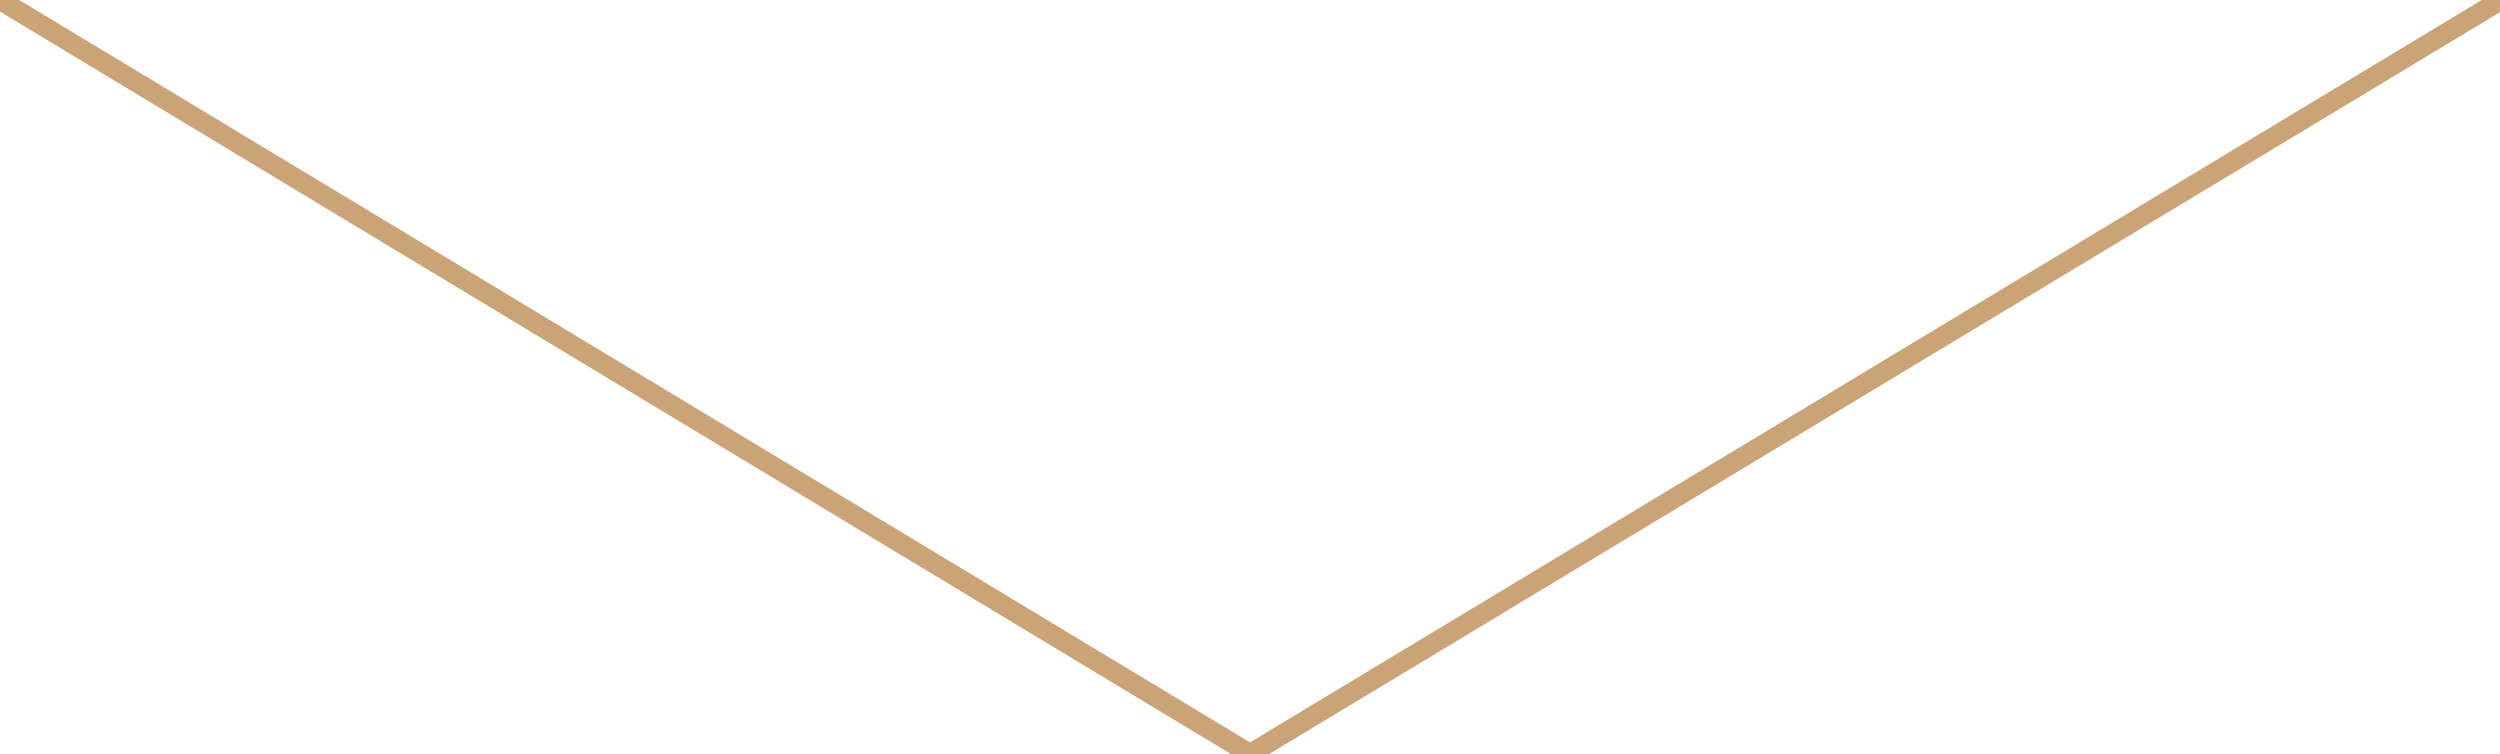 <?xml version="1.0" encoding="UTF-8"?><svg version="1.1" width="126px" height="38px" viewBox="0 0 126.0 38.0" xmlns="http://www.w3.org/2000/svg" xmlns:xlink="http://www.w3.org/1999/xlink"><defs><clipPath id="i0"><path d="M126,0 L126,38 L0,38 L0,0 L126,0 Z"></path></clipPath></defs><g clip-path="url(#i0)"><path d="M0,0 L63,38 L126.049,0" stroke="#CAA377" stroke-width="1" fill="none" stroke-miterlimit="10"></path></g></svg>